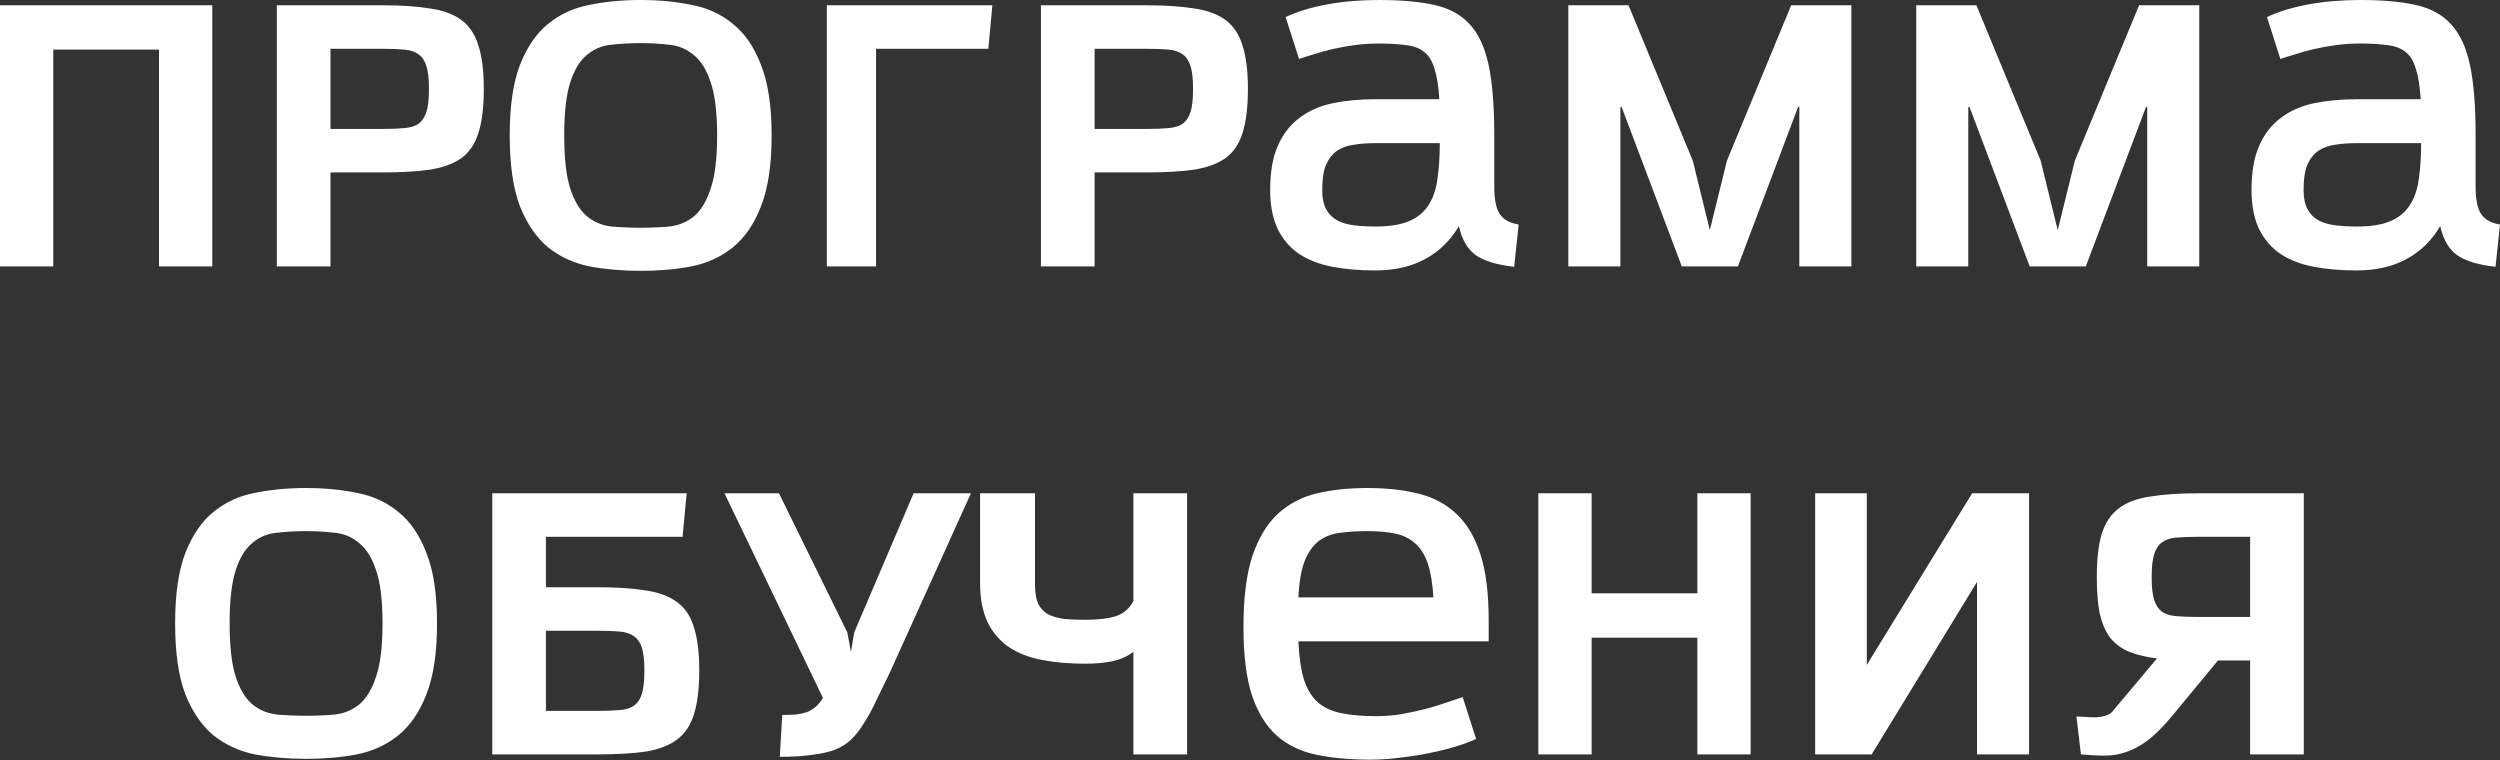 <?xml version="1.0" encoding="UTF-8"?> <svg xmlns="http://www.w3.org/2000/svg" width="1230" height="374" viewBox="0 0 1230 374" fill="none"><rect x="0" y="0" width="1230" height="374" fill="#333333" stroke="none"/> <path d="M78.233 131.056V24.41H26.21V131.056H-0.001V2.601H104.444V131.056H78.233ZM136.19 131.056V2.601H188.012C197.483 2.601 205.419 3.135 211.822 4.202C218.225 5.136 223.36 7.07 227.229 10.004C231.097 12.939 233.832 17.141 235.432 22.61C237.166 27.945 238.033 35.015 238.033 43.819C238.033 52.622 237.166 59.759 235.432 65.228C233.832 70.563 231.097 74.698 227.229 77.633C223.36 80.434 218.225 82.368 211.822 83.436C205.419 84.369 197.483 84.836 188.012 84.836H162.601V131.056H136.19ZM211.022 43.218C211.022 38.683 210.622 35.148 209.821 32.614C209.021 29.946 207.754 28.012 206.02 26.811C204.286 25.477 201.951 24.677 199.017 24.41C196.082 24.144 192.547 24.01 188.412 24.01H162.601V63.427H188.412C192.547 63.427 196.082 63.294 199.017 63.027C201.951 62.76 204.286 62.026 206.02 60.826C207.754 59.492 209.021 57.558 209.821 55.023C210.622 52.489 211.022 48.954 211.022 44.419V43.218ZM315.211 21.209C310.143 21.209 305.341 21.476 300.805 22.009C296.27 22.41 292.268 24.077 288.8 27.012C285.332 29.813 282.598 34.281 280.597 40.417C278.596 46.553 277.595 55.29 277.595 66.628C277.595 77.966 278.596 86.704 280.597 92.84C282.598 98.975 285.332 103.511 288.8 106.445C292.268 109.246 296.27 110.914 300.805 111.447C305.341 111.848 310.143 112.048 315.211 112.048C320.147 112.048 324.882 111.848 329.418 111.447C333.953 110.914 337.955 109.246 341.423 106.445C344.891 103.511 347.625 98.975 349.626 92.84C351.76 86.704 352.827 77.966 352.827 66.628C352.827 55.29 351.76 46.553 349.626 40.417C347.625 34.281 344.824 29.813 341.223 27.012C337.754 24.077 333.753 22.41 329.217 22.009C324.682 21.476 320.014 21.209 315.211 21.209ZM250.784 66.628C250.784 52.222 252.451 40.684 255.786 32.014C259.254 23.21 263.856 16.474 269.592 11.805C275.461 7.003 282.264 3.868 290.001 2.401C297.871 0.8 306.274 -6.20152e-06 315.211 -6.20152e-06C324.149 -6.20152e-06 332.486 0.8 340.222 2.401C348.092 3.868 354.895 7.003 360.631 11.805C366.5 16.474 371.102 23.21 374.437 32.014C377.905 40.684 379.639 52.222 379.639 66.628C379.639 81.034 377.905 92.639 374.437 101.443C371.102 110.114 366.5 116.85 360.631 121.652C354.895 126.32 348.092 129.455 340.222 131.056C332.486 132.523 324.149 133.257 315.211 133.257C306.274 133.257 297.871 132.523 290.001 131.056C282.264 129.455 275.461 126.32 269.592 121.652C263.856 116.85 259.254 110.114 255.786 101.443C252.451 92.639 250.784 81.034 250.784 66.628ZM406.813 131.056V2.601H488.248L486.247 24.01H431.023V131.056H406.813ZM512.131 131.056V2.601H563.953C573.424 2.601 581.361 3.135 587.763 4.202C594.166 5.136 599.302 7.07 603.17 10.004C607.038 12.939 609.773 17.141 611.373 22.61C613.108 27.945 613.975 35.015 613.975 43.819C613.975 52.622 613.108 59.759 611.373 65.228C609.773 70.563 607.038 74.698 603.17 77.633C599.302 80.434 594.166 82.368 587.763 83.436C581.361 84.369 573.424 84.836 563.953 84.836H538.542V131.056H512.131ZM586.963 43.218C586.963 38.683 586.563 35.148 585.763 32.614C584.962 29.946 583.695 28.012 581.961 26.811C580.227 25.477 577.893 24.677 574.958 24.41C572.023 24.144 568.489 24.01 564.353 24.01H538.542V63.427H564.353C568.489 63.427 572.023 63.294 574.958 63.027C577.893 62.76 580.227 62.026 581.961 60.826C583.695 59.492 584.962 57.558 585.763 55.023C586.563 52.489 586.963 48.954 586.963 44.419V43.218ZM744.976 131.256C736.439 130.322 730.103 128.388 725.968 125.453C721.966 122.519 719.231 117.783 717.764 111.247C713.629 118.317 708.093 123.719 701.157 127.454C694.354 131.189 686.151 133.057 676.547 133.057C668.943 133.057 661.94 132.456 655.538 131.256C649.268 130.055 643.866 127.988 639.331 125.053C634.795 121.985 631.261 117.917 628.726 112.848C626.192 107.646 624.925 101.176 624.925 93.44C624.925 84.636 626.192 77.366 628.726 71.63C631.261 65.895 634.795 61.359 639.331 58.025C643.866 54.556 649.268 52.156 655.538 50.822C661.94 49.488 668.943 48.821 676.547 48.821H708.16C707.76 42.418 706.959 37.416 705.759 33.814C704.692 30.079 703.024 27.345 700.757 25.611C698.489 23.743 695.488 22.61 691.753 22.209C688.151 21.676 683.616 21.409 678.147 21.409C674.145 21.409 670.21 21.676 666.342 22.209C662.474 22.743 658.806 23.41 655.337 24.21C652.003 25.011 648.935 25.878 646.134 26.811C643.332 27.612 640.998 28.345 639.131 29.012L632.528 8.404C638.13 5.736 644.866 3.668 652.736 2.201C660.606 0.734 669.21 -6.20152e-06 678.547 -6.20152e-06C689.352 -6.20152e-06 698.356 0.8 705.559 2.401C712.895 4.002 718.698 7.136 722.966 11.805C727.368 16.474 730.503 23.143 732.37 31.814C734.238 40.484 735.171 51.889 735.171 66.028V69.23V91.639C735.171 98.175 736.105 102.777 737.973 105.445C739.84 108.113 742.908 109.78 747.177 110.447L744.976 131.256ZM708.36 70.43H676.547C672.678 70.43 669.143 70.697 665.942 71.23C662.874 71.63 660.14 72.631 657.739 74.232C655.471 75.832 653.67 78.167 652.336 81.235C651.136 84.169 650.535 88.237 650.535 93.44C650.535 97.442 651.202 100.643 652.536 103.044C653.87 105.445 655.671 107.246 657.939 108.446C660.206 109.647 662.941 110.447 666.142 110.847C669.343 111.247 672.878 111.447 676.747 111.447C683.549 111.447 689.018 110.58 693.154 108.846C697.289 107.112 700.49 104.511 702.758 101.043C705.025 97.575 706.493 93.373 707.16 88.438C707.96 83.369 708.36 77.5 708.36 70.83V70.43ZM885.265 131.056V52.622H884.665L855.052 131.056H827.44L797.828 52.622H797.228V131.056H771.617V2.601H801.229L832.843 79.034L841.246 113.248L849.65 79.034L881.263 2.601H910.876V131.056H885.265ZM1056.43 131.056V52.622H1055.83L1026.22 131.056H998.607L968.994 52.622H968.394V131.056H942.783V2.601H972.396L1004.01 79.034L1012.41 113.248L1020.82 79.034L1052.43 2.601H1082.04V131.056H1056.43ZM1227.8 131.256C1219.26 130.322 1212.93 128.388 1208.79 125.453C1204.79 122.519 1202.05 117.783 1200.59 111.247C1196.45 118.317 1190.92 123.719 1183.98 127.454C1177.18 131.189 1168.97 133.057 1159.37 133.057C1151.77 133.057 1144.76 132.456 1138.36 131.256C1132.09 130.055 1126.69 127.988 1122.15 125.053C1117.62 121.985 1114.08 117.917 1111.55 112.848C1109.01 107.646 1107.75 101.176 1107.75 93.44C1107.75 84.636 1109.01 77.366 1111.55 71.63C1114.08 65.895 1117.62 61.359 1122.15 58.025C1126.69 54.556 1132.09 52.156 1138.36 50.822C1144.76 49.488 1151.77 48.821 1159.37 48.821H1190.98C1190.58 42.418 1189.78 37.416 1188.58 33.814C1187.51 30.079 1185.85 27.345 1183.58 25.611C1181.31 23.743 1178.31 22.61 1174.58 22.209C1170.97 21.676 1166.44 21.409 1160.97 21.409C1156.97 21.409 1153.03 21.676 1149.16 22.209C1145.3 22.743 1141.63 23.41 1138.16 24.21C1134.83 25.011 1131.76 25.878 1128.96 26.811C1126.16 27.612 1123.82 28.345 1121.95 29.012L1115.35 8.404C1120.95 5.736 1127.69 3.668 1135.56 2.201C1143.43 0.734 1152.03 -6.20152e-06 1161.37 -6.20152e-06C1172.17 -6.20152e-06 1181.18 0.8 1188.38 2.401C1195.72 4.002 1201.52 7.136 1205.79 11.805C1210.19 16.474 1213.33 23.143 1215.19 31.814C1217.06 40.484 1217.99 51.889 1217.99 66.028V69.23V91.639C1217.99 98.175 1218.93 102.777 1220.8 105.445C1222.66 108.113 1225.73 109.78 1230 110.447L1227.8 131.256ZM1191.18 70.43H1159.37C1155.5 70.43 1151.97 70.697 1148.76 71.23C1145.7 71.63 1142.96 72.631 1140.56 74.232C1138.29 75.832 1136.49 78.167 1135.16 81.235C1133.96 84.169 1133.36 88.237 1133.36 93.44C1133.36 97.442 1134.03 100.643 1135.36 103.044C1136.69 105.445 1138.49 107.246 1140.76 108.446C1143.03 109.647 1145.76 110.447 1148.96 110.847C1152.17 111.247 1155.7 111.447 1159.57 111.447C1166.37 111.447 1171.84 110.58 1175.98 108.846C1180.11 107.112 1183.31 104.511 1185.58 101.043C1187.85 97.575 1189.32 93.373 1189.98 88.438C1190.78 83.369 1191.18 77.5 1191.18 70.83V70.43ZM150.591 261.311C145.522 261.311 140.72 261.578 136.185 262.112C131.649 262.512 127.648 264.179 124.179 267.114C120.711 269.915 117.977 274.383 115.976 280.519C113.975 286.655 112.975 295.392 112.975 306.731C112.975 318.069 113.975 326.806 115.976 332.942C117.977 339.078 120.711 343.613 124.179 346.547C127.648 349.349 131.649 351.016 136.185 351.55C140.72 351.95 145.522 352.15 150.591 352.15C155.526 352.15 160.261 351.95 164.797 351.55C169.332 351.016 173.334 349.349 176.802 346.547C180.27 343.613 183.004 339.078 185.005 332.942C187.14 326.806 188.207 318.069 188.207 306.731C188.207 295.392 187.14 286.655 185.005 280.519C183.004 274.383 180.203 269.915 176.602 267.114C173.134 264.179 169.132 262.512 164.597 262.112C160.061 261.578 155.393 261.311 150.591 261.311ZM86.163 306.731C86.163 292.324 87.831 280.786 91.165 272.116C94.633 263.312 99.236 256.576 104.971 251.907C110.84 247.105 117.643 243.97 125.38 242.503C133.25 240.903 141.654 240.102 150.591 240.102C159.528 240.102 167.865 240.903 175.601 242.503C183.471 243.97 190.274 247.105 196.01 251.907C201.879 256.576 206.481 263.312 209.816 272.116C213.284 280.786 215.018 292.324 215.018 306.731C215.018 321.137 213.284 332.742 209.816 341.545C206.481 350.216 201.879 356.952 196.01 361.754C190.274 366.423 183.471 369.557 175.601 371.158C167.865 372.625 159.528 373.359 150.591 373.359C141.654 373.359 133.25 372.625 125.38 371.158C117.643 369.557 110.84 366.423 104.971 361.754C99.236 356.952 94.633 350.216 91.165 341.545C87.831 332.742 86.163 321.137 86.163 306.731ZM242.192 371.158V242.703H337.833L335.832 264.112H268.603V288.923H294.014C303.485 288.923 311.422 289.457 317.824 290.524C324.227 291.457 329.363 293.392 333.231 296.326C337.099 299.127 339.834 303.262 341.434 308.731C343.168 314.067 344.035 321.137 344.035 329.94C344.035 338.744 343.168 345.881 341.434 351.35C339.834 356.685 337.099 360.82 333.231 363.755C329.363 366.689 324.227 368.69 317.824 369.757C311.422 370.691 303.485 371.158 294.014 371.158H242.192ZM317.024 329.34C317.024 324.805 316.624 321.27 315.823 318.736C315.023 316.201 313.756 314.334 312.022 313.133C310.288 311.799 307.953 310.999 305.019 310.732C302.084 310.465 298.549 310.332 294.414 310.332H268.603V349.749H294.414C298.549 349.749 302.084 349.615 305.019 349.349C307.953 349.082 310.288 348.348 312.022 347.148C313.756 345.814 315.023 343.88 315.823 341.345C316.624 338.677 317.024 335.076 317.024 330.541V329.34ZM384.862 351.75C387.397 351.75 389.664 351.683 391.665 351.55C393.666 351.283 395.467 350.883 397.067 350.349C398.668 349.682 400.069 348.815 401.269 347.748C402.603 346.681 403.804 345.214 404.871 343.346L356.45 242.703H383.262L416.876 311.132L418.677 320.736L420.277 311.132L449.49 242.703H477.702L437.685 331.141C435.15 336.343 432.883 341.012 430.882 345.147C429.014 349.149 427.08 352.683 425.079 355.751C423.212 358.819 421.211 361.42 419.077 363.555C416.943 365.689 414.275 367.423 411.073 368.757C408.005 369.957 404.204 370.824 399.669 371.358C395.267 372.025 389.931 372.358 383.662 372.358L384.862 351.75ZM557.633 371.158V320.736C554.565 323.004 551.097 324.538 547.228 325.338C543.36 326.139 538.891 326.539 533.822 326.539C526.219 326.539 519.216 325.939 512.814 324.738C506.544 323.538 501.142 321.47 496.607 318.536C492.071 315.468 488.537 311.399 486.002 306.33C483.468 301.128 482.201 294.659 482.201 286.922V242.703H509.212V287.522C509.212 291.524 509.746 294.725 510.813 297.126C512.013 299.394 513.681 301.128 515.815 302.329C518.082 303.396 520.684 304.129 523.618 304.53C526.686 304.796 530.154 304.93 534.023 304.93C540.292 304.93 545.294 304.33 549.029 303.129C552.764 301.928 555.632 299.461 557.633 295.726V242.703H584.044V371.158H557.633ZM638.794 315.534C639.194 323.404 640.128 329.74 641.595 334.542C643.196 339.344 645.53 343.079 648.598 345.747C651.666 348.282 655.534 350.016 660.203 350.949C664.871 351.883 670.607 352.35 677.41 352.35C681.412 352.35 685.48 352.016 689.615 351.35C693.884 350.549 697.886 349.682 701.62 348.748C705.489 347.681 708.957 346.614 712.025 345.547C715.226 344.48 717.761 343.613 719.628 342.946L726.231 363.555C723.43 364.889 720.028 366.156 716.027 367.356C712.025 368.557 707.69 369.624 703.021 370.558C698.486 371.491 693.75 372.225 688.815 372.759C683.88 373.426 679.078 373.759 674.409 373.759C664.405 373.759 655.534 372.959 647.798 371.358C640.061 369.757 633.525 366.623 628.189 361.954C622.854 357.152 618.785 350.549 615.984 342.146C613.183 333.609 611.782 322.404 611.782 308.531C611.782 294.125 613.25 282.454 616.184 273.516C619.252 264.579 623.454 257.643 628.789 252.708C634.258 247.772 640.661 244.437 647.998 242.703C655.467 240.969 663.671 240.102 672.608 240.102C682.212 240.102 690.682 241.036 698.019 242.903C705.489 244.771 711.758 248.172 716.827 253.108C721.896 257.91 725.764 264.513 728.432 272.916C731.1 281.32 732.434 292.124 732.434 305.33V315.534H638.794ZM705.222 293.925C704.822 286.989 703.888 281.386 702.421 277.118C700.954 272.849 698.886 269.581 696.218 267.314C693.55 264.913 690.282 263.312 686.414 262.512C682.546 261.711 677.944 261.311 672.608 261.311C667.939 261.311 663.604 261.578 659.603 262.112C655.734 262.512 652.266 263.779 649.198 265.913C646.264 268.047 643.863 271.315 641.995 275.717C640.261 280.119 639.194 286.188 638.794 293.925H705.222ZM835.098 371.158V313.734H783.075V371.158H756.864V242.703H783.075V291.924H835.098V242.703H861.309V371.158H835.098ZM893.055 371.158V242.703H918.466V327.139L970.288 242.703H998.3V371.158H972.689V286.322L920.867 371.158H893.055ZM1107.06 371.158V324.938H1091.25L1068.44 352.55C1064.31 357.485 1060.44 361.354 1056.84 364.155C1053.24 366.823 1049.7 368.757 1046.23 369.957C1042.77 371.158 1039.16 371.758 1035.43 371.758C1031.83 371.758 1027.96 371.558 1023.82 371.158L1021.62 352.55C1022.96 352.55 1024.49 352.617 1026.23 352.75C1027.96 352.884 1029.63 352.95 1031.23 352.95C1032.96 352.817 1034.5 352.55 1035.83 352.15C1037.3 351.75 1038.43 351.083 1039.23 350.149L1061.24 323.938C1055.77 323.271 1051.1 322.137 1047.23 320.536C1043.5 318.936 1040.43 316.601 1038.03 313.533C1035.76 310.332 1034.1 306.397 1033.03 301.728C1032.09 296.926 1031.63 290.99 1031.63 283.921C1031.63 275.117 1032.43 268.047 1034.03 262.712C1035.76 257.243 1038.56 253.041 1042.43 250.106C1046.3 247.172 1051.44 245.238 1057.84 244.304C1064.24 243.237 1072.18 242.703 1081.65 242.703H1133.47V371.158H1107.06ZM1058.64 284.521C1058.64 289.056 1059.04 292.591 1059.84 295.126C1060.64 297.66 1061.91 299.594 1063.64 300.928C1065.38 302.129 1067.64 302.862 1070.44 303.129C1073.38 303.396 1076.98 303.529 1081.25 303.529H1107.06V264.112H1081.25C1076.98 264.112 1073.38 264.246 1070.44 264.513C1067.64 264.779 1065.38 265.58 1063.64 266.914C1061.91 268.114 1060.64 270.048 1059.84 272.716C1059.04 275.25 1058.64 278.785 1058.64 283.321V284.521Z" fill="white"></path> </svg> 